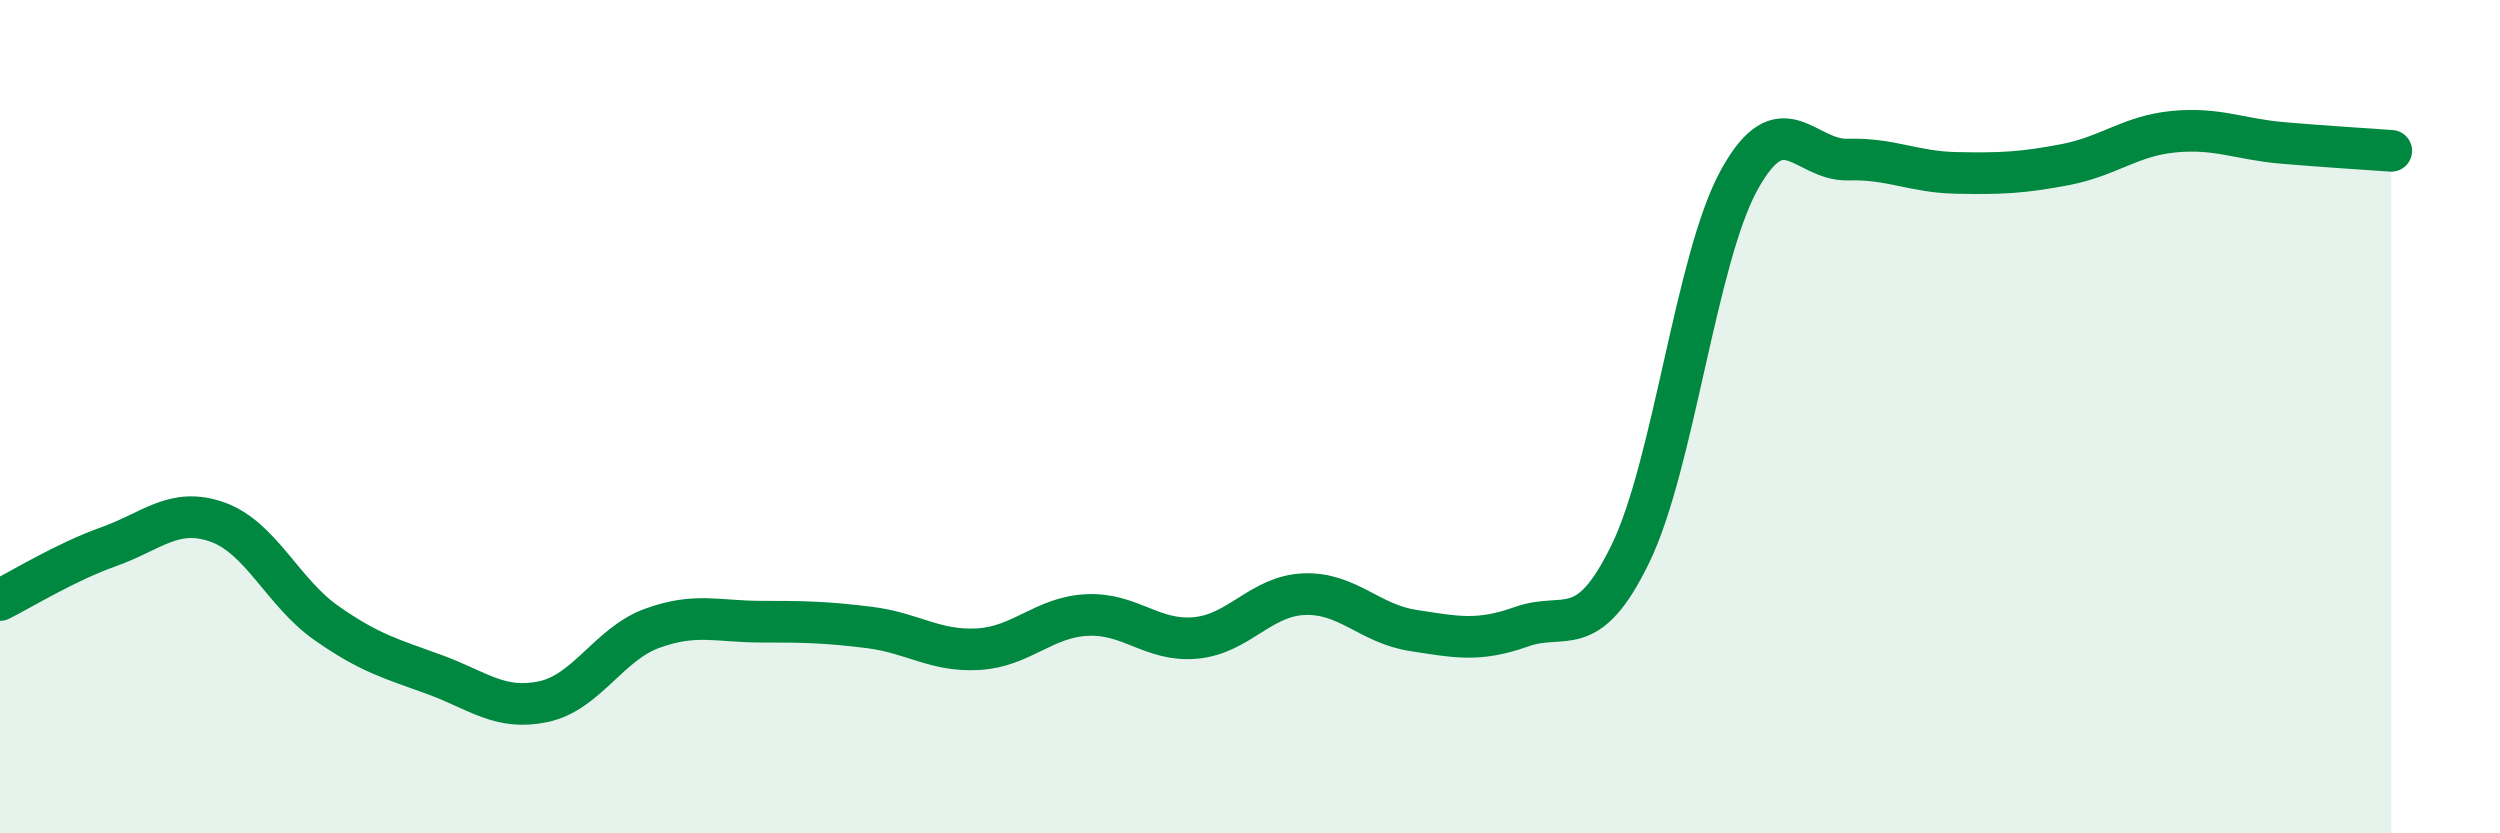 
    <svg width="60" height="20" viewBox="0 0 60 20" xmlns="http://www.w3.org/2000/svg">
      <path
        d="M 0,14.4 C 0.52,14.14 1.57,13.49 2.61,13.12 C 3.65,12.75 4.18,12.16 5.22,12.53 C 6.26,12.9 6.79,14.22 7.83,14.95 C 8.87,15.68 9.39,15.81 10.43,16.19 C 11.47,16.57 12,17.06 13.04,16.84 C 14.08,16.62 14.61,15.46 15.65,15.08 C 16.69,14.7 17.22,14.92 18.26,14.92 C 19.3,14.92 19.83,14.93 20.87,15.06 C 21.91,15.19 22.44,15.64 23.48,15.58 C 24.52,15.52 25.05,14.81 26.09,14.76 C 27.13,14.71 27.66,15.41 28.7,15.31 C 29.74,15.21 30.26,14.3 31.3,14.26 C 32.34,14.22 32.87,14.97 33.91,15.13 C 34.95,15.29 35.48,15.41 36.52,15.04 C 37.56,14.67 38.09,15.43 39.13,13.29 C 40.17,11.15 40.7,6.21 41.74,4.32 C 42.78,2.43 43.31,3.86 44.35,3.83 C 45.39,3.8 45.92,4.13 46.96,4.15 C 48,4.17 48.53,4.15 49.57,3.95 C 50.61,3.75 51.13,3.26 52.17,3.16 C 53.21,3.06 53.74,3.34 54.78,3.43 C 55.82,3.52 56.87,3.58 57.39,3.62L57.39 20L0 20Z"
        fill="#008740"
        opacity="0.1"
        stroke-linecap="round"
        stroke-linejoin="round"
      />
      <path
        d="M 0,14.4 C 0.52,14.14 1.57,13.49 2.61,13.12 C 3.65,12.75 4.18,12.16 5.22,12.53 C 6.26,12.9 6.79,14.22 7.83,14.95 C 8.87,15.68 9.39,15.81 10.43,16.19 C 11.47,16.57 12,17.06 13.04,16.84 C 14.08,16.62 14.61,15.46 15.65,15.08 C 16.69,14.7 17.22,14.92 18.26,14.92 C 19.3,14.92 19.83,14.93 20.87,15.06 C 21.91,15.19 22.44,15.64 23.48,15.58 C 24.52,15.52 25.05,14.81 26.09,14.76 C 27.13,14.71 27.66,15.41 28.7,15.31 C 29.74,15.21 30.26,14.3 31.3,14.26 C 32.34,14.22 32.87,14.97 33.91,15.13 C 34.95,15.29 35.48,15.41 36.52,15.04 C 37.56,14.67 38.09,15.43 39.13,13.29 C 40.17,11.15 40.7,6.21 41.74,4.32 C 42.78,2.43 43.31,3.86 44.35,3.83 C 45.39,3.8 45.92,4.13 46.96,4.15 C 48,4.17 48.53,4.15 49.57,3.95 C 50.61,3.75 51.13,3.26 52.17,3.16 C 53.21,3.06 53.74,3.34 54.78,3.43 C 55.82,3.52 56.87,3.58 57.39,3.62"
        stroke="#008740"
        stroke-width="1"
        fill="none"
        stroke-linecap="round"
        stroke-linejoin="round"
      />
    </svg>
  